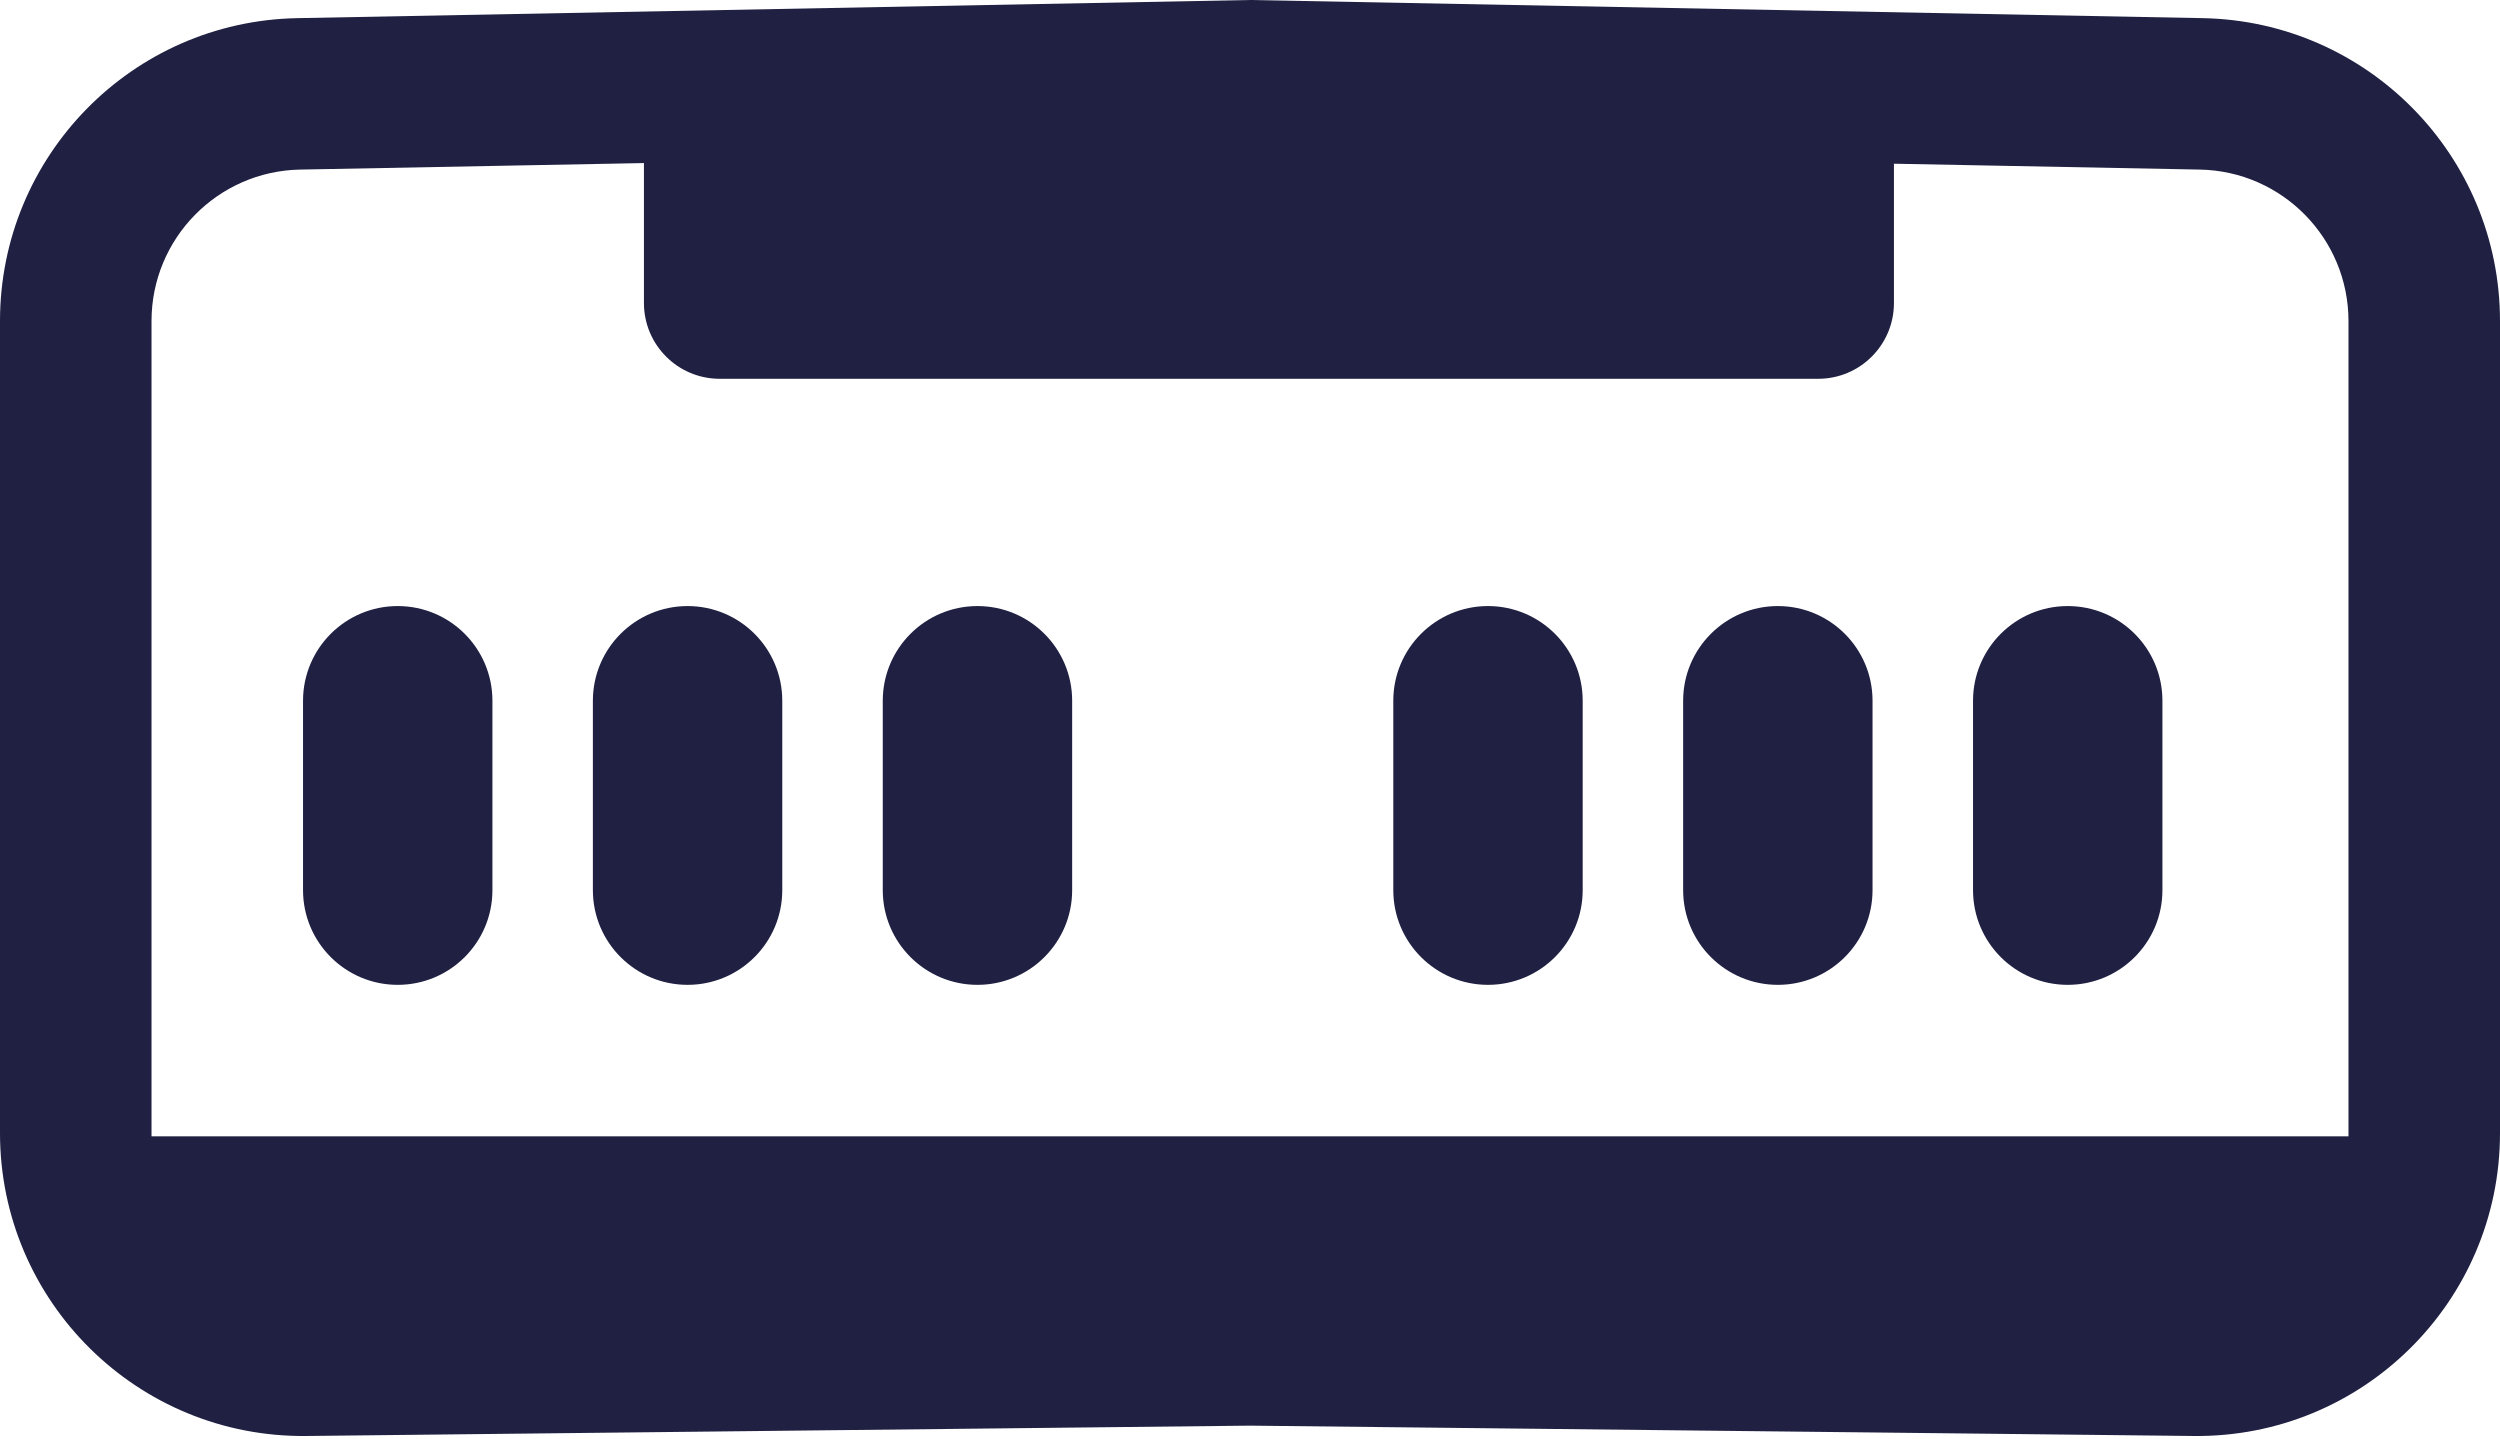 <?xml version="1.0" encoding="UTF-8"?>
<svg xmlns="http://www.w3.org/2000/svg" width="66" height="38" viewBox="0 0 66 38" fill="none">
  <path d="M8 18.5C8 17.119 9.119 16 10.5 16V16C11.881 16 13 17.119 13 18.5V23.5C13 24.881 11.881 26 10.5 26V26C9.119 26 8 24.881 8 23.5V18.5Z" fill="#1F2042"></path>
  <path d="M15.652 18.5C15.652 17.119 16.772 16 18.152 16V16C19.533 16 20.652 17.119 20.652 18.5V23.5C20.652 24.881 19.533 26 18.152 26V26C16.772 26 15.652 24.881 15.652 23.5V18.5Z" fill="#1F2042"></path>
  <path d="M23.305 18.5C23.305 17.119 24.424 16 25.805 16V16C27.185 16 28.305 17.119 28.305 18.5V23.5C28.305 24.881 27.185 26 25.805 26V26C24.424 26 23.305 24.881 23.305 23.5V18.5Z" fill="#1F2042"></path>
  <path d="M36.783 18.5C36.783 17.119 37.903 16 39.283 16V16C40.664 16 41.783 17.119 41.783 18.5V23.5C41.783 24.881 40.664 26 39.283 26V26C37.903 26 36.783 24.881 36.783 23.5V18.5Z" fill="#1F2042"></path>
  <path d="M44.435 18.5C44.435 17.119 45.555 16 46.935 16V16C48.316 16 49.435 17.119 49.435 18.5V23.5C49.435 24.881 48.316 26 46.935 26V26C45.555 26 44.435 24.881 44.435 23.5V18.5Z" fill="#1F2042"></path>
  <path d="M52.088 18.5C52.088 17.119 53.207 16 54.588 16V16C55.969 16 57.088 17.119 57.088 18.5V23.5C57.088 24.881 55.969 26 54.588 26V26C53.207 26 52.088 24.881 52.088 23.5V18.5Z" fill="#1F2042"></path>
  <path fill-rule="evenodd" clip-rule="evenodd" d="M33 37.637L57.912 37.91C62.364 37.959 66 34.363 66 29.912V8.477C66 4.117 62.51 0.561 58.152 0.479L33 0L7.848 0.479C3.49 0.561 0 4.117 0 8.477V29.912C0 34.363 3.636 37.959 8.088 37.91L33 37.637ZM50 8V4.322L58.076 4.477C60.255 4.518 62 6.297 62 8.477V29.912C62 29.941 62 29.971 62 30H4C4 29.971 4 29.941 4 29.912V8.477C4 6.297 5.745 4.518 7.924 4.477L17 4.305V8C17 9.105 17.895 10 19 10H48C49.105 10 50 9.105 50 8Z" fill="#1F2042"></path>
</svg>
